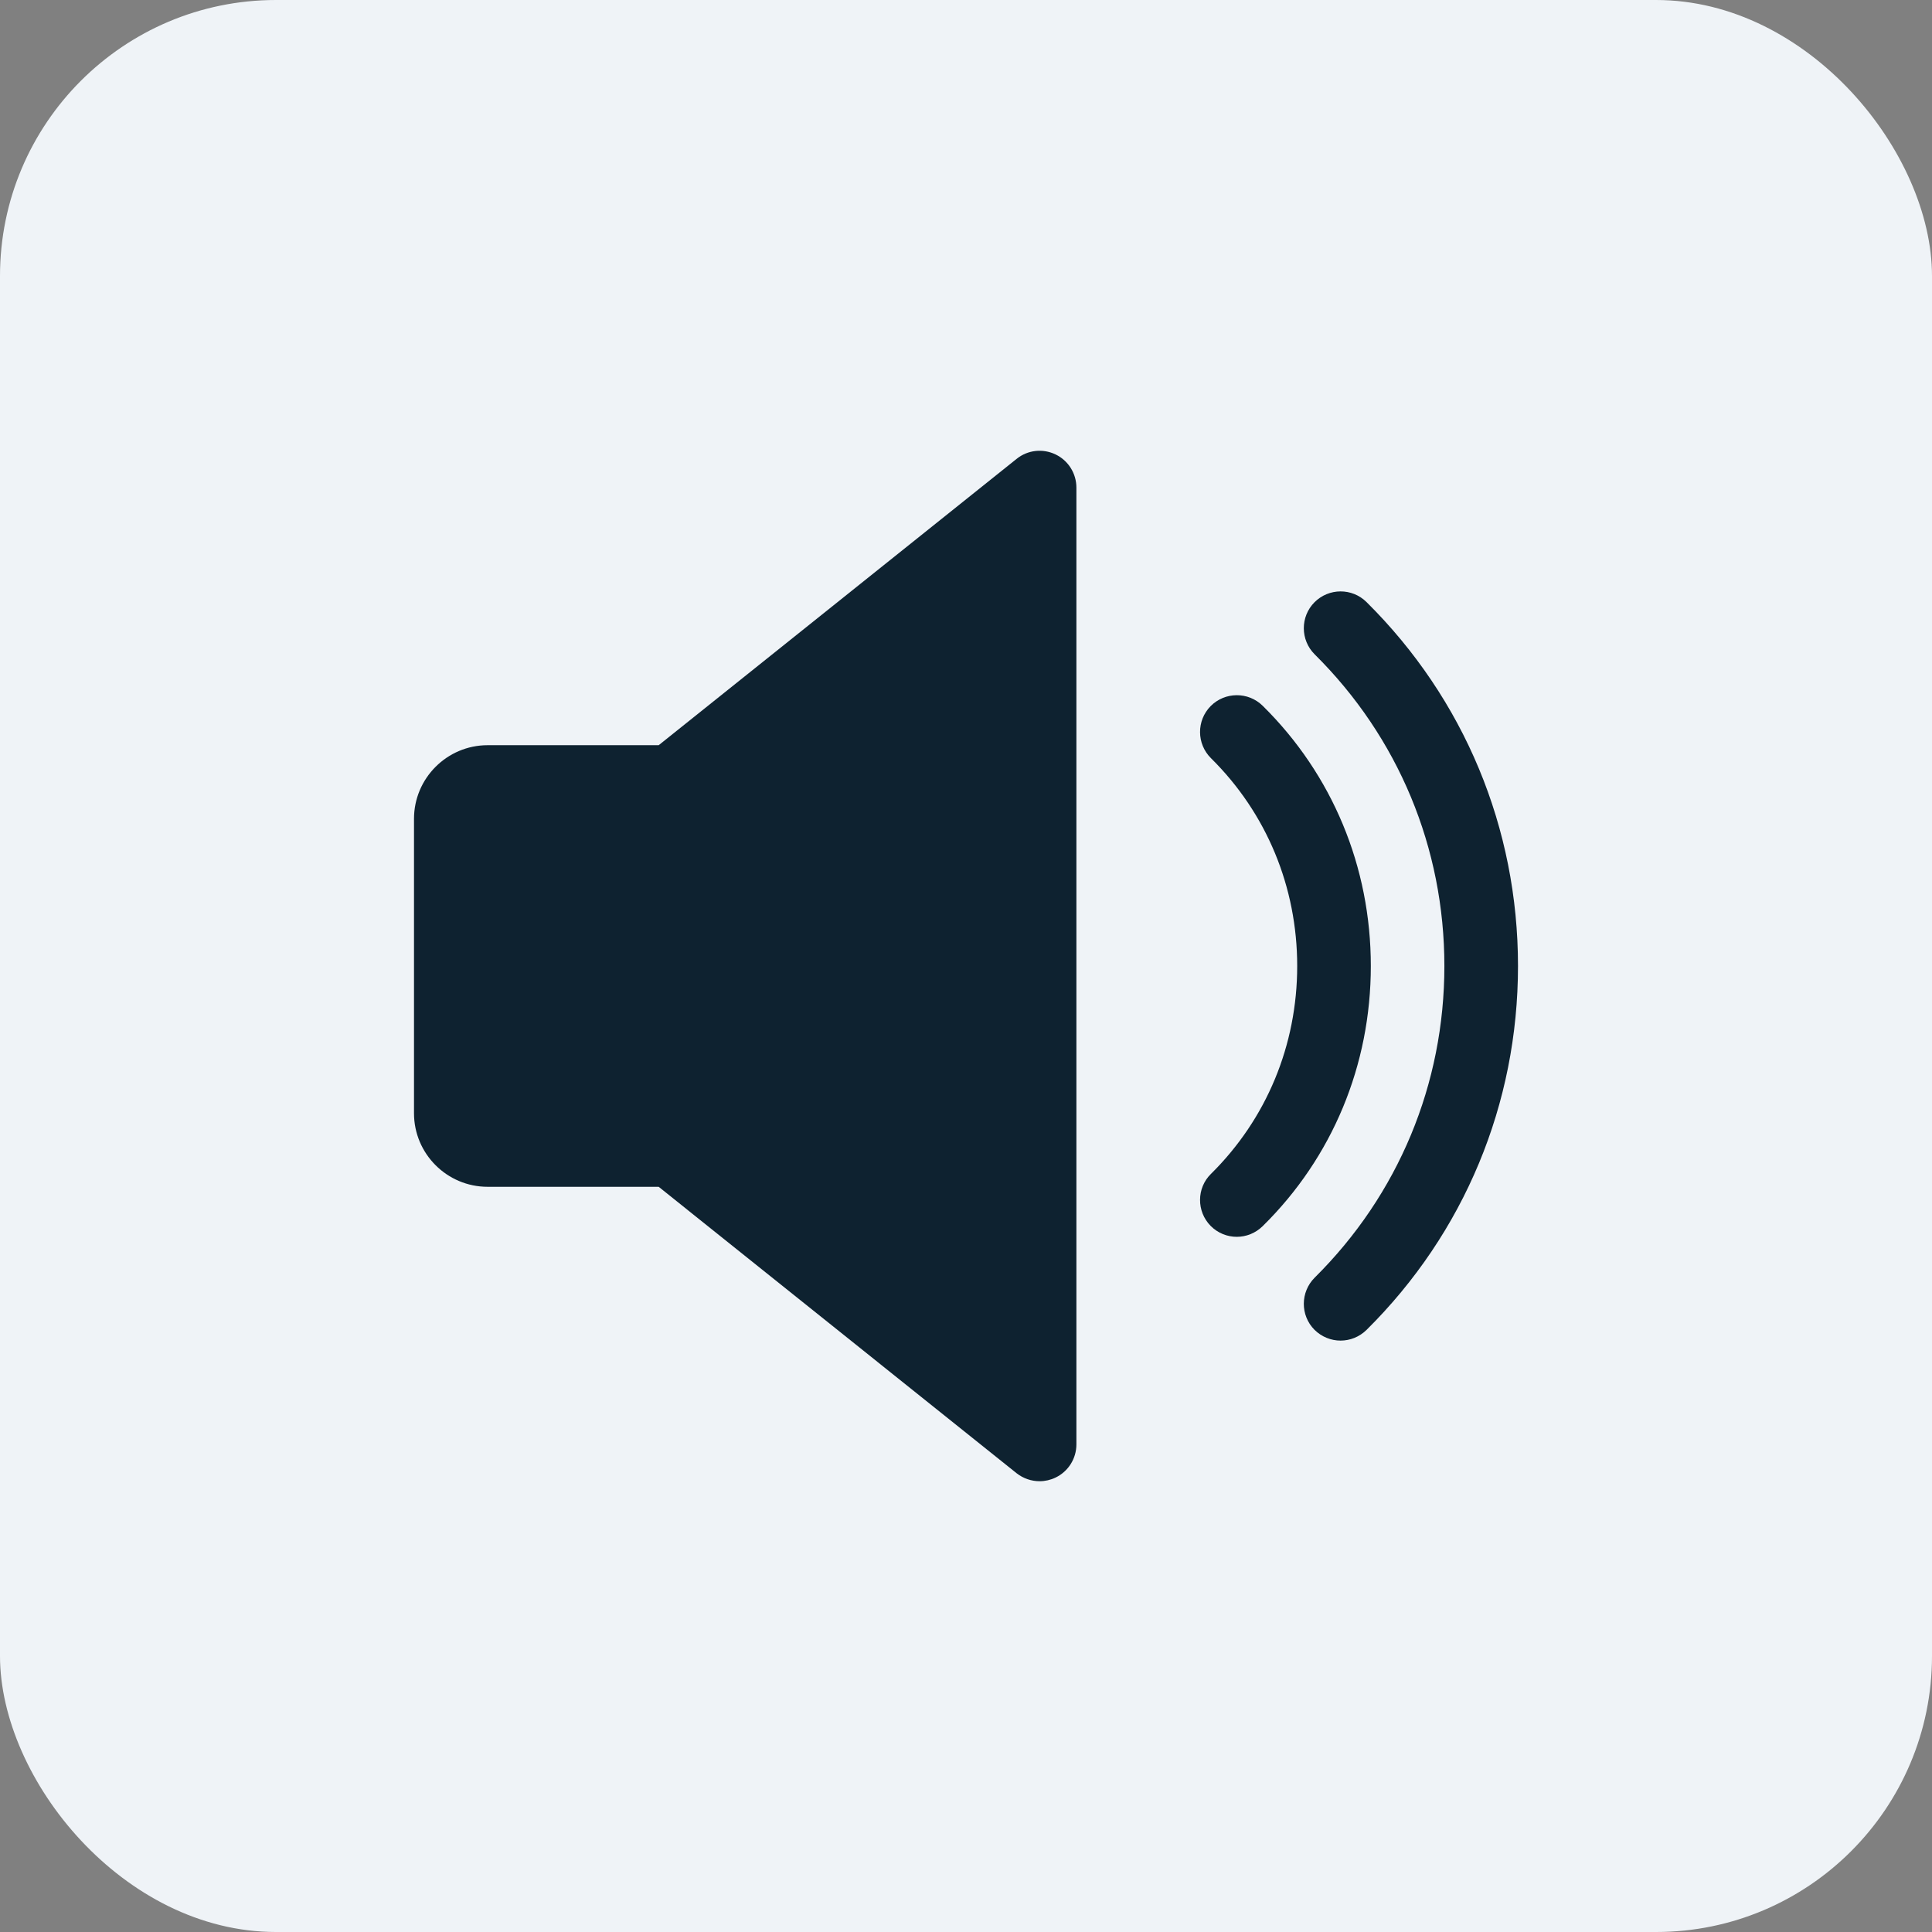 <svg width="28" height="28" viewBox="0 0 28 28" fill="none" xmlns="http://www.w3.org/2000/svg">
<rect x="0" y="0" width="28" height="28" fill="#808080" stroke="none"/>
<rect width="28" height="28" rx="4" fill="#EFF3F7"/>
<g clip-path="url(#clip0_41_319)">
<path d="M15.298 6.586C15.113 6.497 14.894 6.521 14.734 6.65L9.546 10.8H7.067C6.479 10.8 6 11.279 6 11.867V16.134C6 16.722 6.479 17.2 7.067 17.2H9.546L14.733 21.351C14.83 21.427 14.948 21.467 15.067 21.467C15.146 21.467 15.225 21.449 15.298 21.414C15.483 21.325 15.6 21.138 15.6 20.934V7.067C15.6 6.862 15.483 6.675 15.298 6.586Z" fill="#0E2230"/>
<path d="M18.3 10.229C18.09 10.022 17.753 10.025 17.546 10.233C17.339 10.443 17.341 10.78 17.55 10.988C18.356 11.784 18.8 12.854 18.8 14C18.8 15.147 18.356 16.217 17.55 17.013C17.341 17.218 17.339 17.557 17.546 17.767C17.65 17.872 17.788 17.925 17.924 17.925C18.06 17.925 18.195 17.873 18.3 17.77C19.311 16.775 19.867 15.435 19.867 14C19.867 12.566 19.311 11.226 18.3 10.229Z" fill="#0E2230"/>
<path d="M19.805 8.726C19.595 8.518 19.258 8.52 19.05 8.729C18.843 8.938 18.845 9.276 19.053 9.483C20.266 10.685 20.933 12.289 20.933 14C20.933 15.711 20.266 17.314 19.053 18.517C18.845 18.725 18.843 19.063 19.05 19.272C19.155 19.376 19.292 19.429 19.428 19.429C19.564 19.429 19.7 19.377 19.805 19.274C21.221 17.871 22 15.998 22 14C22 12.002 21.221 10.129 19.805 8.726Z" fill="#0E2230"/>
</g>
<defs>
<clipPath id="clip0_41_319">
<rect width="16" height="16" fill="white" transform="translate(6 6)"/>
</clipPath>
</defs>
</svg>
